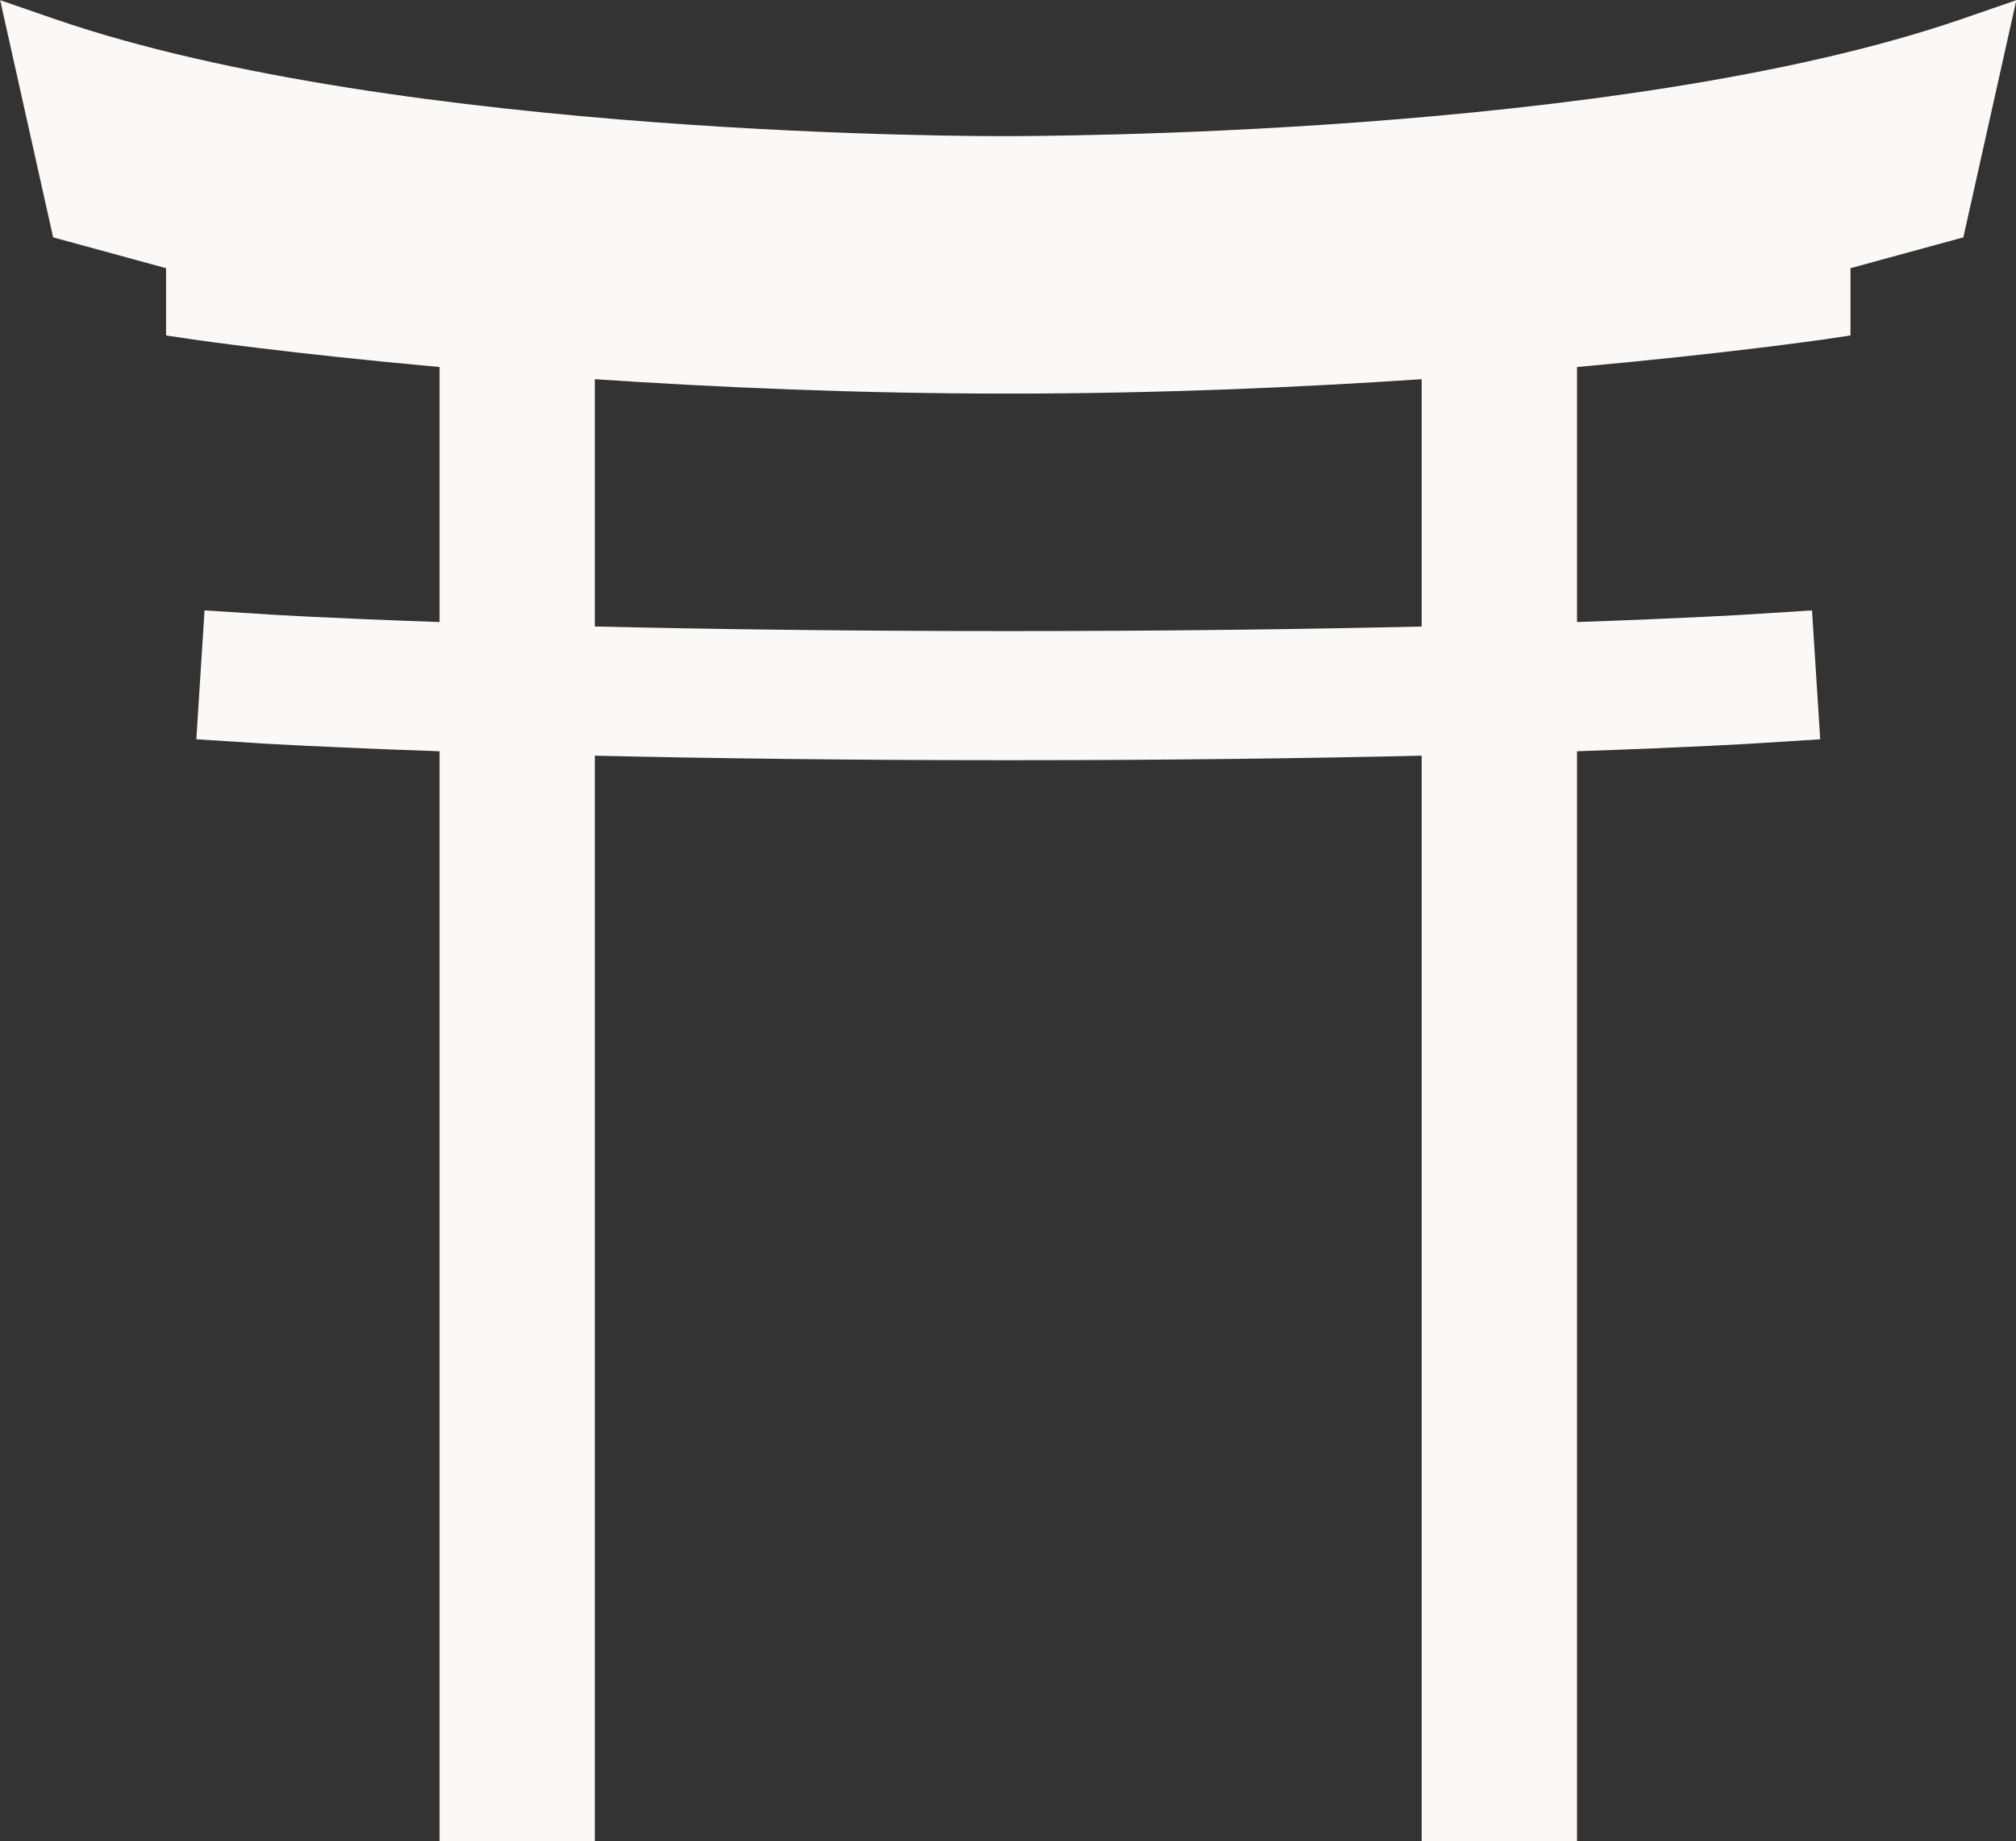 <?xml version="1.0" encoding="UTF-8" standalone="no"?><svg xmlns="http://www.w3.org/2000/svg" xmlns:xlink="http://www.w3.org/1999/xlink" fill="#000000" height="379.3" preserveAspectRatio="xMidYMid meet" version="1" viewBox="48.3 66.3 415.3 379.3" width="415.3" zoomAndPan="magnify"><rect x="48.3" y="66.3" width="415.3" height="379.3" fill="#333333" stroke="none"/><g id="change1_1"><path d="M 256.008 196.305 C 222.281 196.305 193.82 195.895 170.832 195.359 L 170.832 144.414 C 195.938 146.102 225.051 147.383 256.008 147.383 C 286.957 147.383 316.062 146.102 341.168 144.414 L 341.168 195.363 C 318.18 195.895 289.723 196.305 256.008 196.305 Z M 452.414 70.223 C 381.09 94.801 258.617 94.23 257.516 94.344 L 254.461 94.344 C 253.293 94.332 130.836 94.785 59.586 70.223 L 48.336 66.34 L 59.246 115.195 L 82.512 121.547 L 82.512 135.406 L 88.188 136.25 C 88.574 136.305 108.031 139.121 138.852 141.91 L 138.852 194.445 C 116.16 193.652 103.961 192.906 103.711 192.887 L 90.434 192.043 L 88.746 218.594 L 102.023 219.438 C 102.281 219.457 115.082 220.242 138.852 221.062 L 138.852 445.66 L 170.832 445.66 L 170.832 221.973 C 193.922 222.504 222.387 222.906 256.008 222.906 C 289.621 222.906 318.078 222.504 341.168 221.973 L 341.168 445.66 L 373.164 445.66 L 373.164 221.062 C 396.934 220.242 409.73 219.457 409.988 219.438 L 423.266 218.594 L 421.578 192.043 L 408.301 192.887 C 408.055 192.906 395.852 193.652 373.164 194.445 L 373.164 141.91 C 403.98 139.121 423.438 136.305 423.824 136.25 L 429.504 135.406 L 429.504 121.547 L 452.754 115.195 L 463.664 66.34 L 452.414 70.223" fill="#faf9f8"/></g></svg>